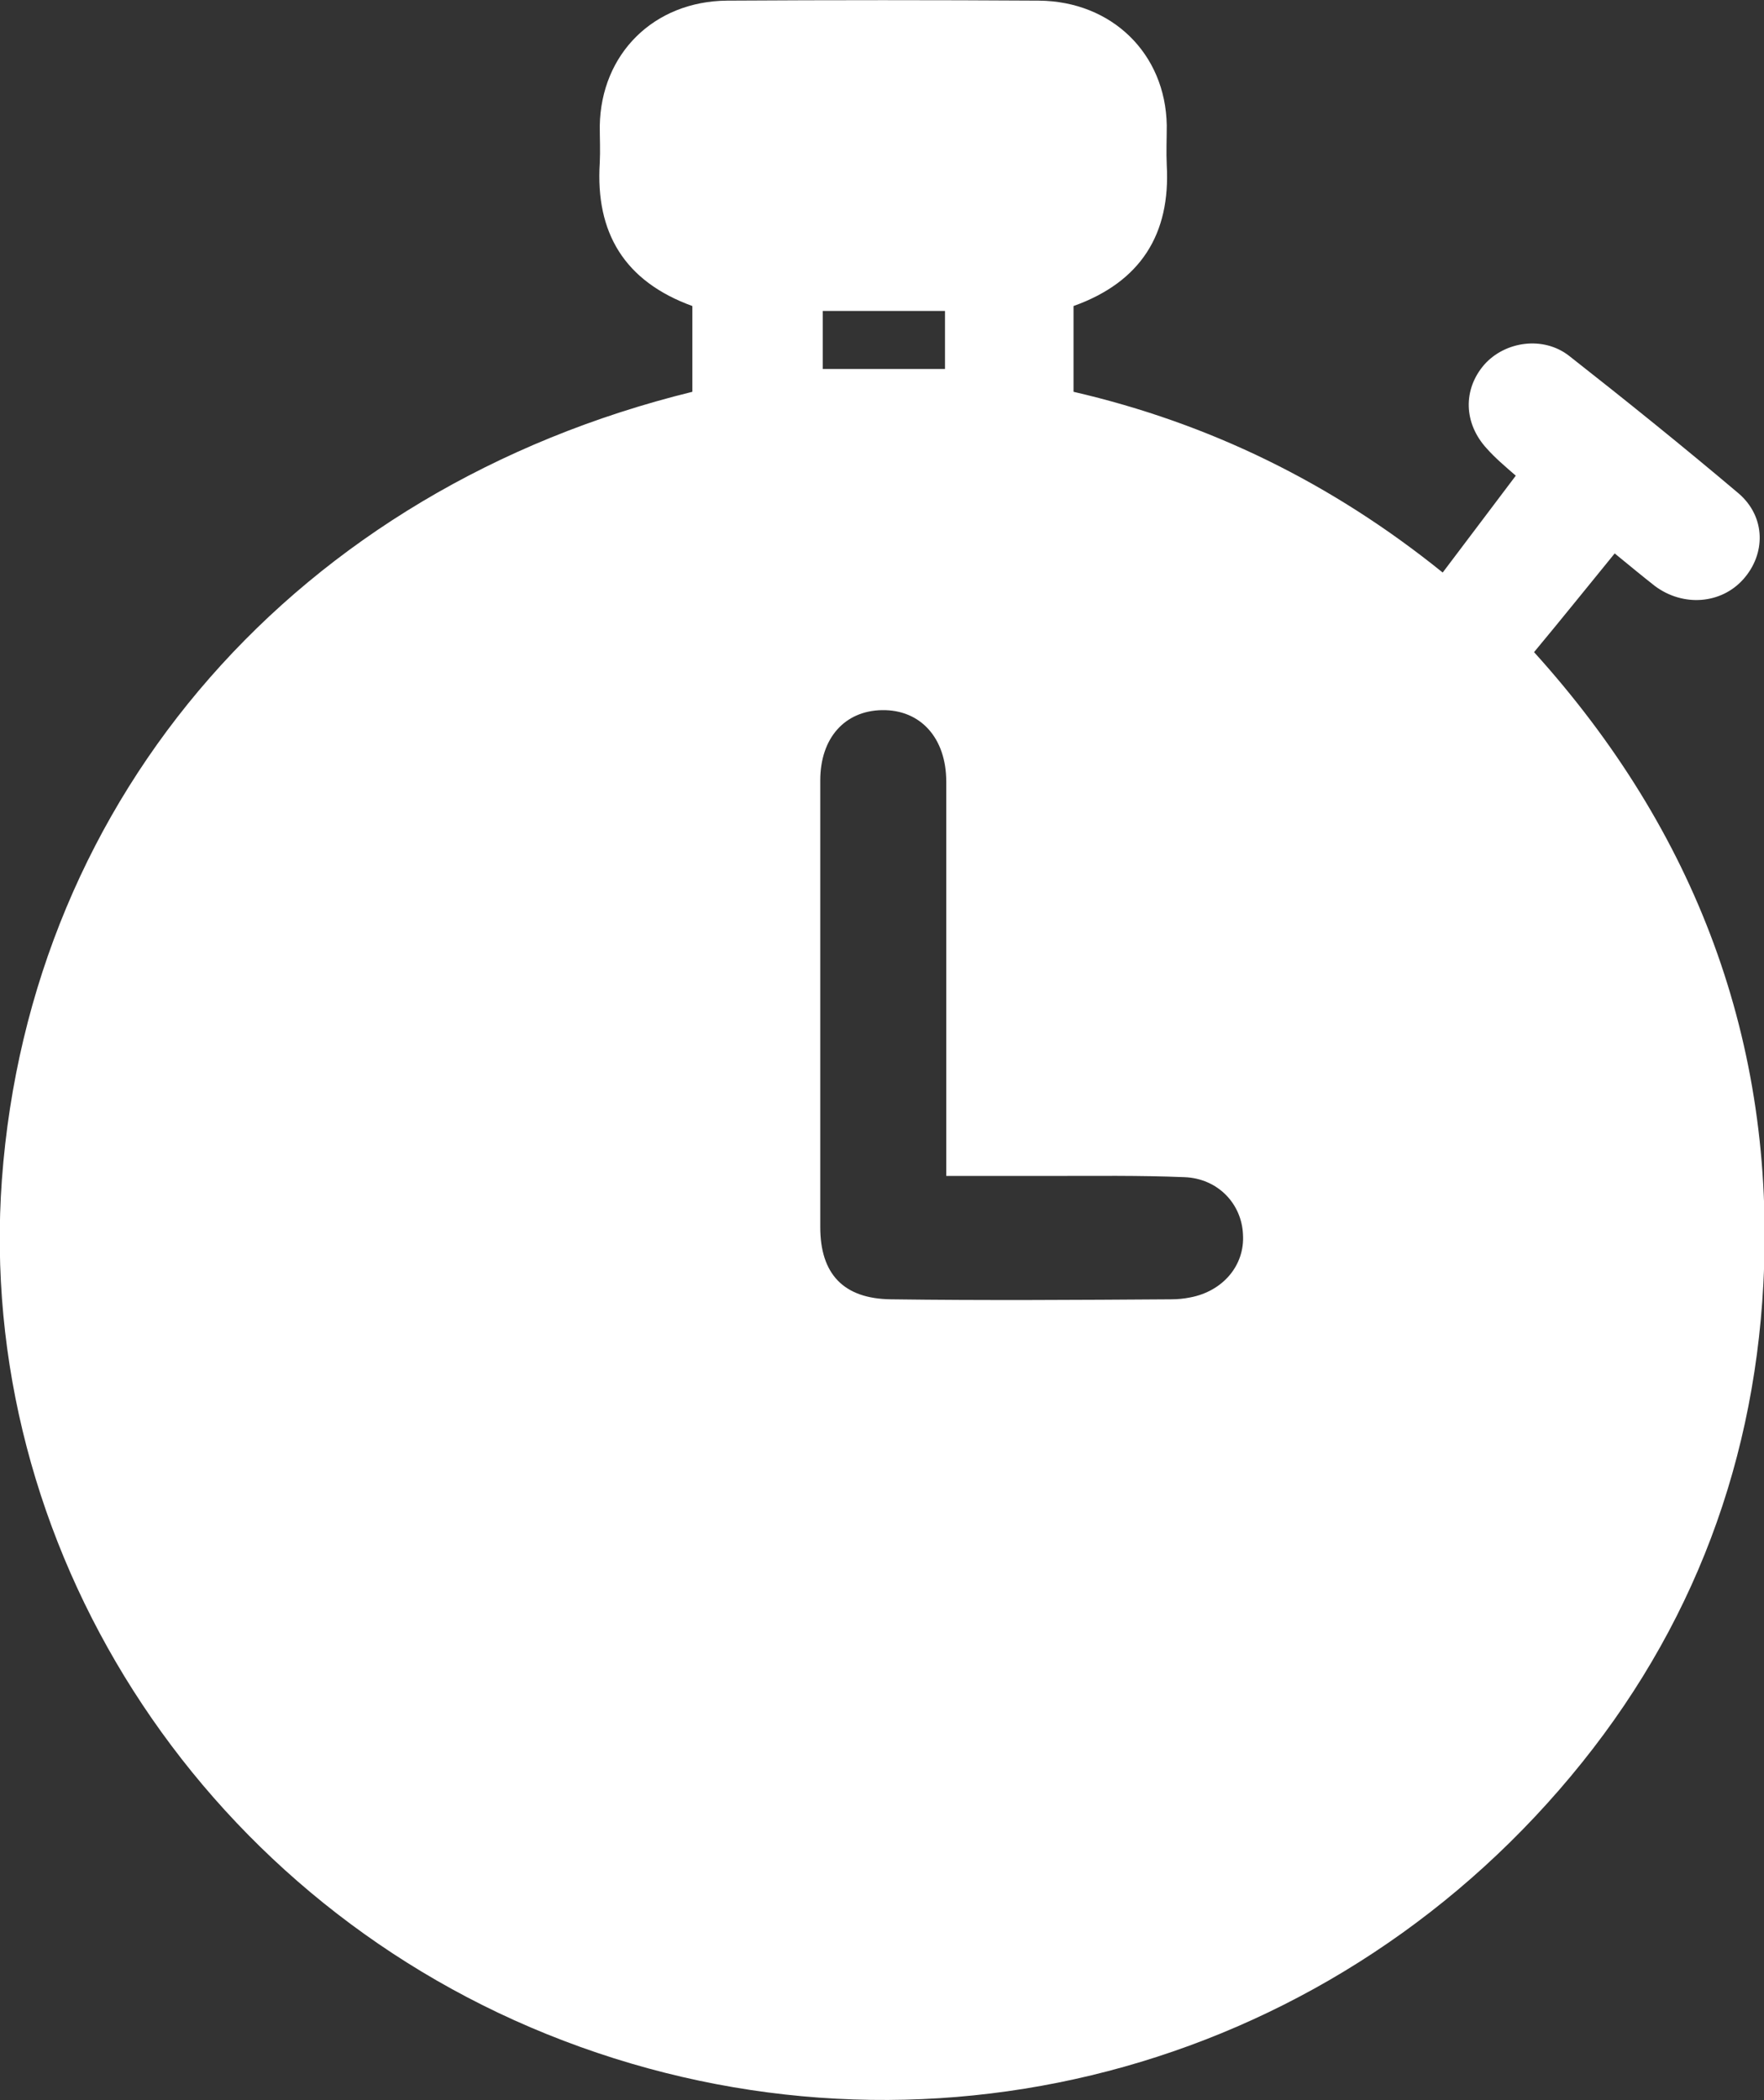 <svg width="42" height="50" viewBox="0 0 42 50" fill="none" xmlns="http://www.w3.org/2000/svg">
<rect x="0" y="0" width="42" height="50" fill="#333333" stroke="none"/>
<g clip-path="url(#clip0_645_646)">
<path d="M38.445 13.176C37.785 13.984 37.185 14.733 36.525 15.526C40.365 19.771 42.285 24.809 41.985 30.567C41.745 35.106 40.125 39.16 37.125 42.612C31.095 49.56 21.48 51.851 13.02 48.429C4.695 45.065 -0.585 36.766 0.045 28.085C0.72 18.919 7.095 11.634 16.485 9.328C16.485 8.667 16.485 7.991 16.485 7.286C14.865 6.698 14.175 5.538 14.28 3.878C14.295 3.584 14.28 3.29 14.28 2.997C14.31 1.278 15.57 0.03 17.31 0.015C19.785 0 22.26 0 24.735 0.015C26.475 0.03 27.75 1.278 27.78 2.982C27.78 3.305 27.765 3.614 27.78 3.937C27.87 5.567 27.165 6.713 25.56 7.286C25.56 7.947 25.56 8.608 25.56 9.328C28.8 10.077 31.71 11.501 34.35 13.631C34.935 12.853 35.505 12.104 36.09 11.325C35.82 11.09 35.595 10.899 35.4 10.679C34.845 10.077 34.83 9.269 35.34 8.681C35.835 8.123 36.75 7.991 37.365 8.476C38.73 9.548 40.08 10.635 41.4 11.751C42.045 12.309 42.045 13.191 41.505 13.793C40.98 14.38 40.08 14.454 39.405 13.954C39.105 13.719 38.805 13.47 38.445 13.176ZM22.53 27.997C22.53 27.644 22.53 27.38 22.53 27.115C22.53 24.28 22.53 21.446 22.53 18.611C22.53 17.568 21.915 16.892 21 16.907C20.115 16.922 19.53 17.568 19.53 18.581C19.53 22.121 19.53 25.676 19.53 29.216C19.53 30.332 20.085 30.92 21.21 30.934C23.43 30.964 25.65 30.949 27.885 30.934C28.035 30.934 28.185 30.92 28.335 30.89C29.115 30.744 29.64 30.127 29.595 29.392C29.565 28.658 28.995 28.055 28.2 28.026C27.135 27.982 26.055 27.997 24.975 27.997C24.18 27.997 23.385 27.997 22.53 27.997ZM22.5 7.403C21.48 7.403 20.535 7.403 19.59 7.403C19.59 7.903 19.59 8.343 19.59 8.784C20.595 8.784 21.525 8.784 22.5 8.784C22.5 8.314 22.5 7.888 22.5 7.403Z" fill="white"/>
</g>
<defs>
<clipPath id="clip0_645_646">
<rect width="42" height="50" fill="white"/>
</clipPath>
</defs>
</svg>
